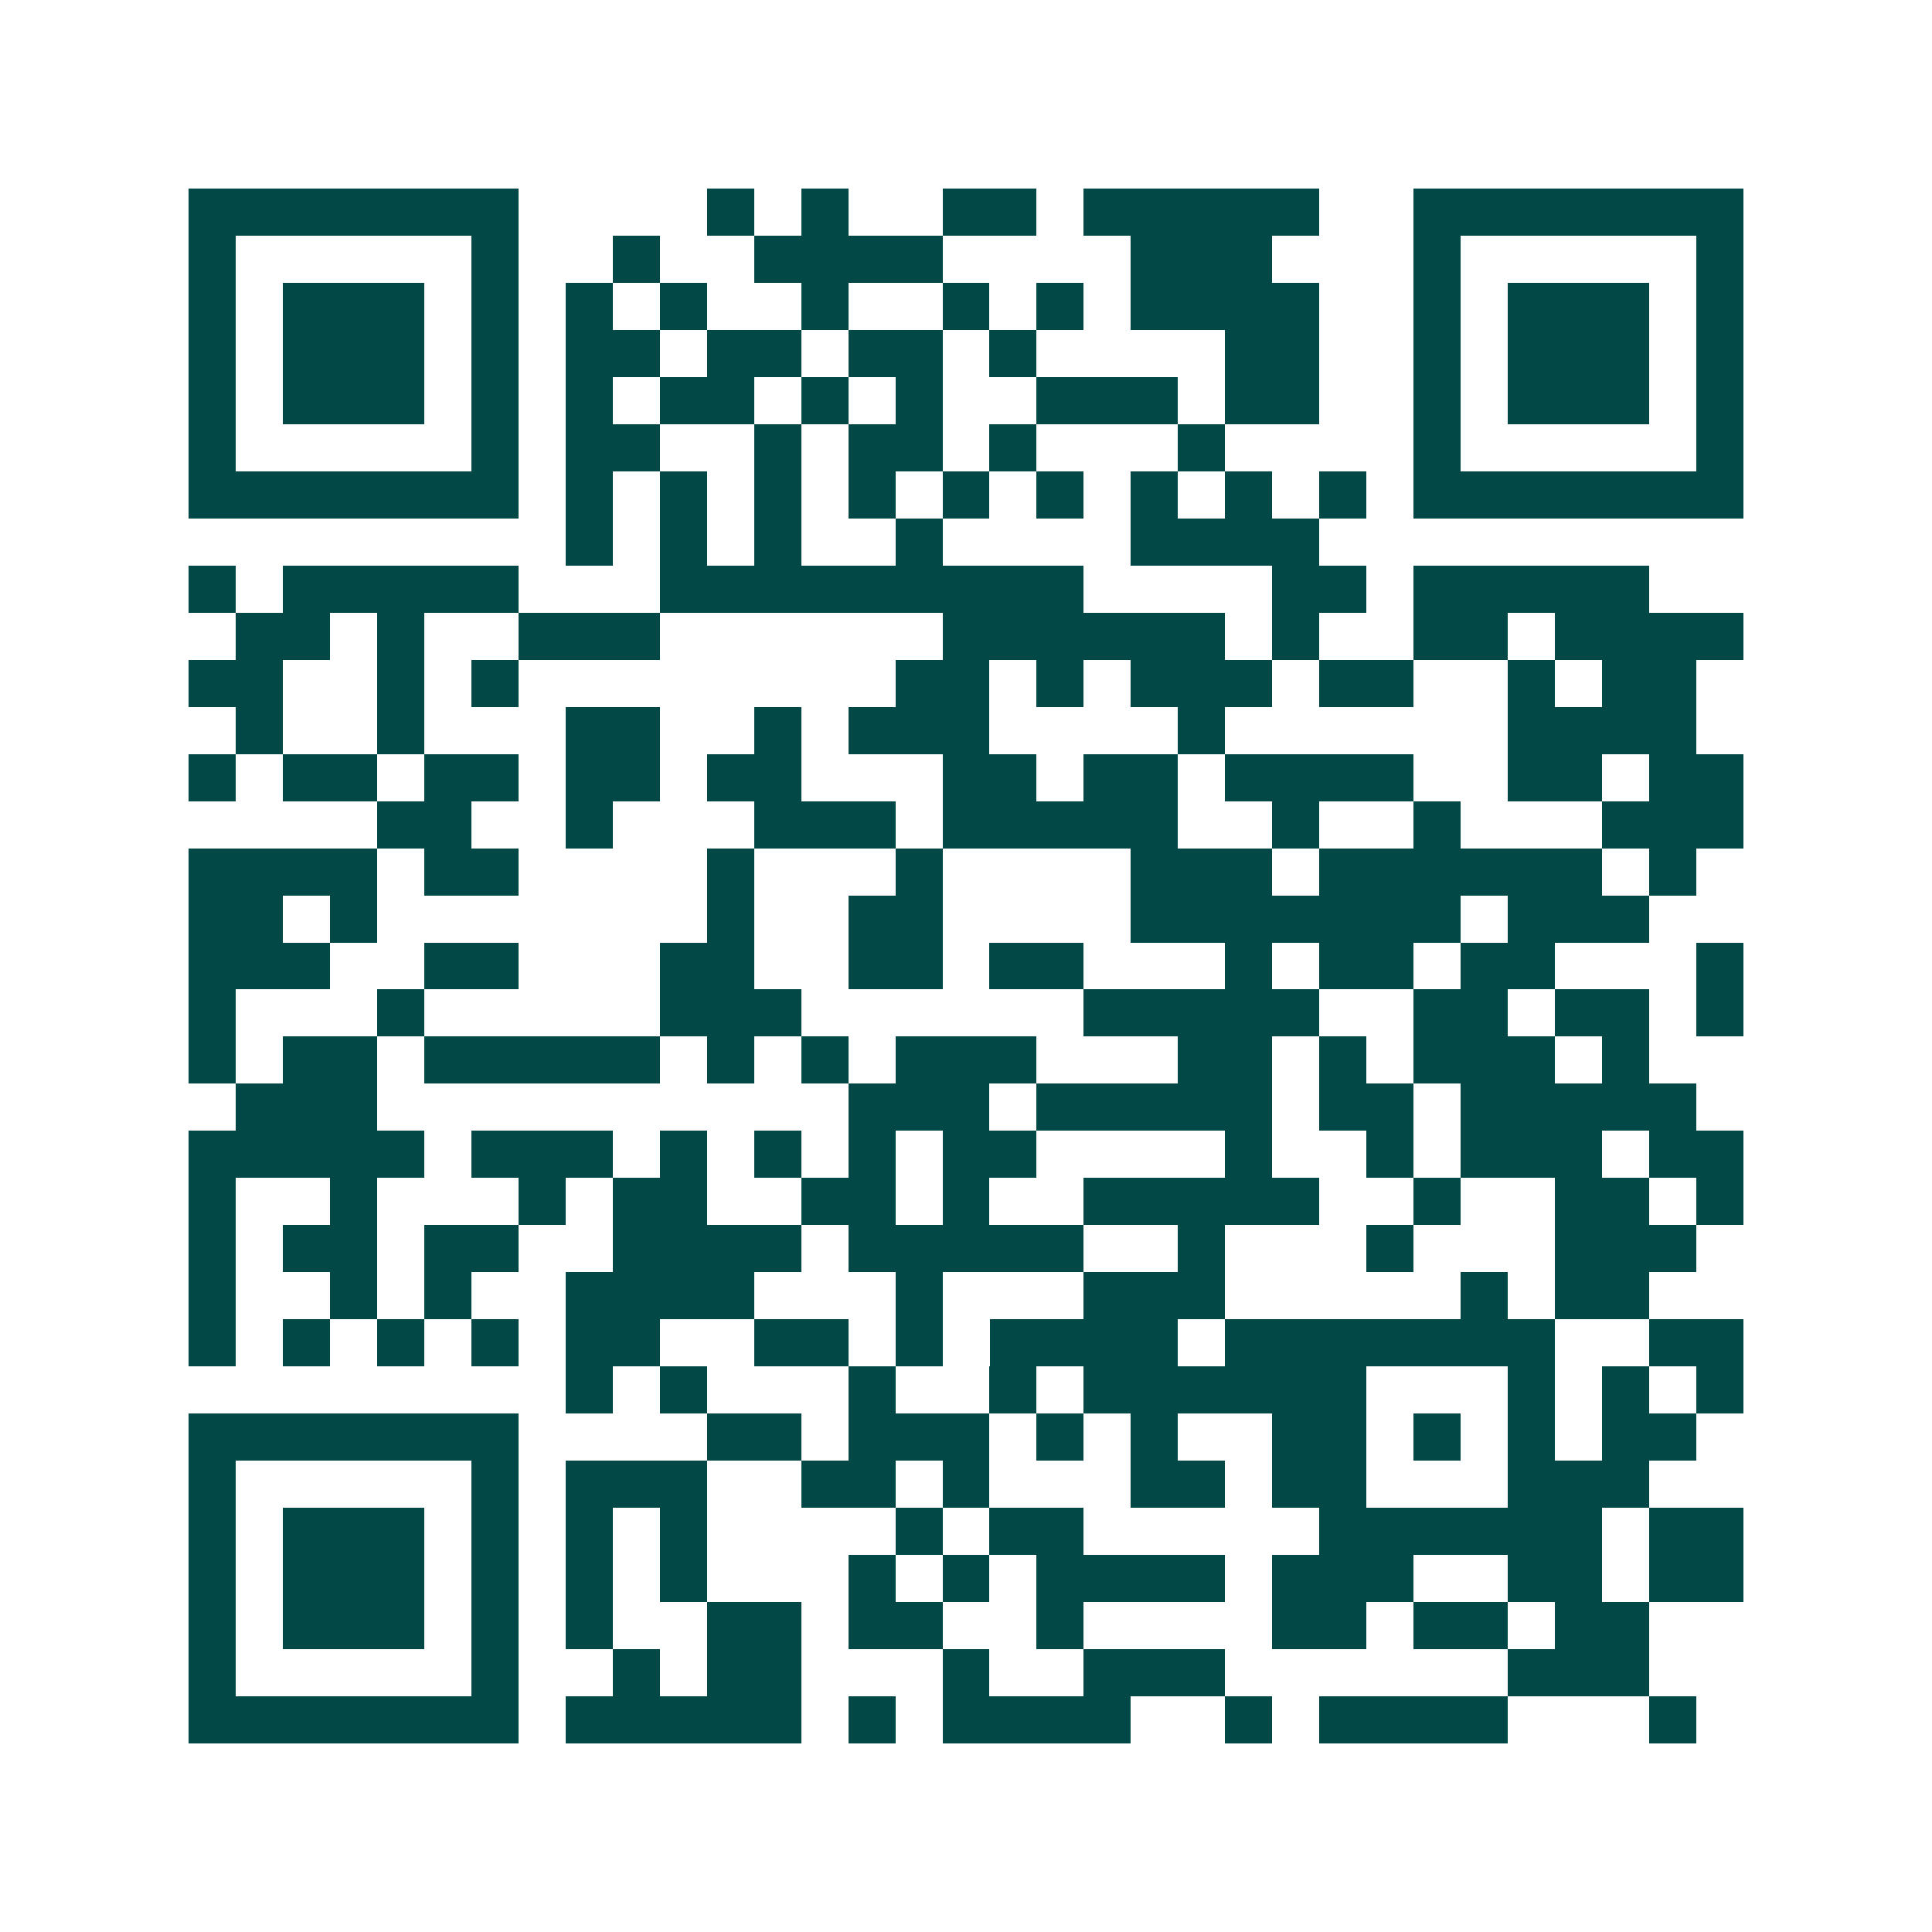 <svg xmlns="http://www.w3.org/2000/svg" width="200" height="200" viewBox="0 0 41 41" shape-rendering="crispEdges"><path fill="#ffffff" d="M0 0h41v41H0z"/><path stroke="#014847" d="M4 4.5h7m4 0h1m1 0h1m2 0h2m1 0h5m2 0h7M4 5.5h1m5 0h1m2 0h1m2 0h4m4 0h3m3 0h1m5 0h1M4 6.5h1m1 0h3m1 0h1m1 0h1m1 0h1m2 0h1m2 0h1m1 0h1m1 0h4m2 0h1m1 0h3m1 0h1M4 7.5h1m1 0h3m1 0h1m1 0h2m1 0h2m1 0h2m1 0h1m4 0h2m2 0h1m1 0h3m1 0h1M4 8.5h1m1 0h3m1 0h1m1 0h1m1 0h2m1 0h1m1 0h1m2 0h3m1 0h2m2 0h1m1 0h3m1 0h1M4 9.5h1m5 0h1m1 0h2m2 0h1m1 0h2m1 0h1m3 0h1m4 0h1m5 0h1M4 10.5h7m1 0h1m1 0h1m1 0h1m1 0h1m1 0h1m1 0h1m1 0h1m1 0h1m1 0h1m1 0h7M12 11.5h1m1 0h1m1 0h1m2 0h1m4 0h4M4 12.5h1m1 0h5m3 0h9m4 0h2m1 0h5M5 13.5h2m1 0h1m2 0h3m6 0h6m1 0h1m2 0h2m1 0h4M4 14.5h2m2 0h1m1 0h1m8 0h2m1 0h1m1 0h3m1 0h2m2 0h1m1 0h2M5 15.5h1m2 0h1m3 0h2m2 0h1m1 0h3m4 0h1m6 0h4M4 16.5h1m1 0h2m1 0h2m1 0h2m1 0h2m3 0h2m1 0h2m1 0h4m2 0h2m1 0h2M8 17.5h2m2 0h1m3 0h3m1 0h5m2 0h1m2 0h1m3 0h3M4 18.5h4m1 0h2m4 0h1m3 0h1m4 0h3m1 0h6m1 0h1M4 19.5h2m1 0h1m7 0h1m2 0h2m4 0h7m1 0h3M4 20.5h3m2 0h2m3 0h2m2 0h2m1 0h2m3 0h1m1 0h2m1 0h2m3 0h1M4 21.5h1m3 0h1m5 0h3m6 0h5m2 0h2m1 0h2m1 0h1M4 22.5h1m1 0h2m1 0h5m1 0h1m1 0h1m1 0h3m3 0h2m1 0h1m1 0h3m1 0h1M5 23.5h3m10 0h3m1 0h5m1 0h2m1 0h5M4 24.5h5m1 0h3m1 0h1m1 0h1m1 0h1m1 0h2m4 0h1m2 0h1m1 0h3m1 0h2M4 25.5h1m2 0h1m3 0h1m1 0h2m2 0h2m1 0h1m2 0h5m2 0h1m2 0h2m1 0h1M4 26.5h1m1 0h2m1 0h2m2 0h4m1 0h5m2 0h1m3 0h1m3 0h3M4 27.5h1m2 0h1m1 0h1m2 0h4m3 0h1m3 0h3m5 0h1m1 0h2M4 28.5h1m1 0h1m1 0h1m1 0h1m1 0h2m2 0h2m1 0h1m1 0h4m1 0h7m2 0h2M12 29.5h1m1 0h1m3 0h1m2 0h1m1 0h6m3 0h1m1 0h1m1 0h1M4 30.5h7m4 0h2m1 0h3m1 0h1m1 0h1m2 0h2m1 0h1m1 0h1m1 0h2M4 31.5h1m5 0h1m1 0h3m2 0h2m1 0h1m3 0h2m1 0h2m3 0h3M4 32.5h1m1 0h3m1 0h1m1 0h1m1 0h1m4 0h1m1 0h2m5 0h6m1 0h2M4 33.5h1m1 0h3m1 0h1m1 0h1m1 0h1m3 0h1m1 0h1m1 0h4m1 0h3m2 0h2m1 0h2M4 34.5h1m1 0h3m1 0h1m1 0h1m2 0h2m1 0h2m2 0h1m4 0h2m1 0h2m1 0h2M4 35.5h1m5 0h1m2 0h1m1 0h2m3 0h1m2 0h3m6 0h3M4 36.5h7m1 0h5m1 0h1m1 0h4m2 0h1m1 0h4m3 0h1"/></svg>
